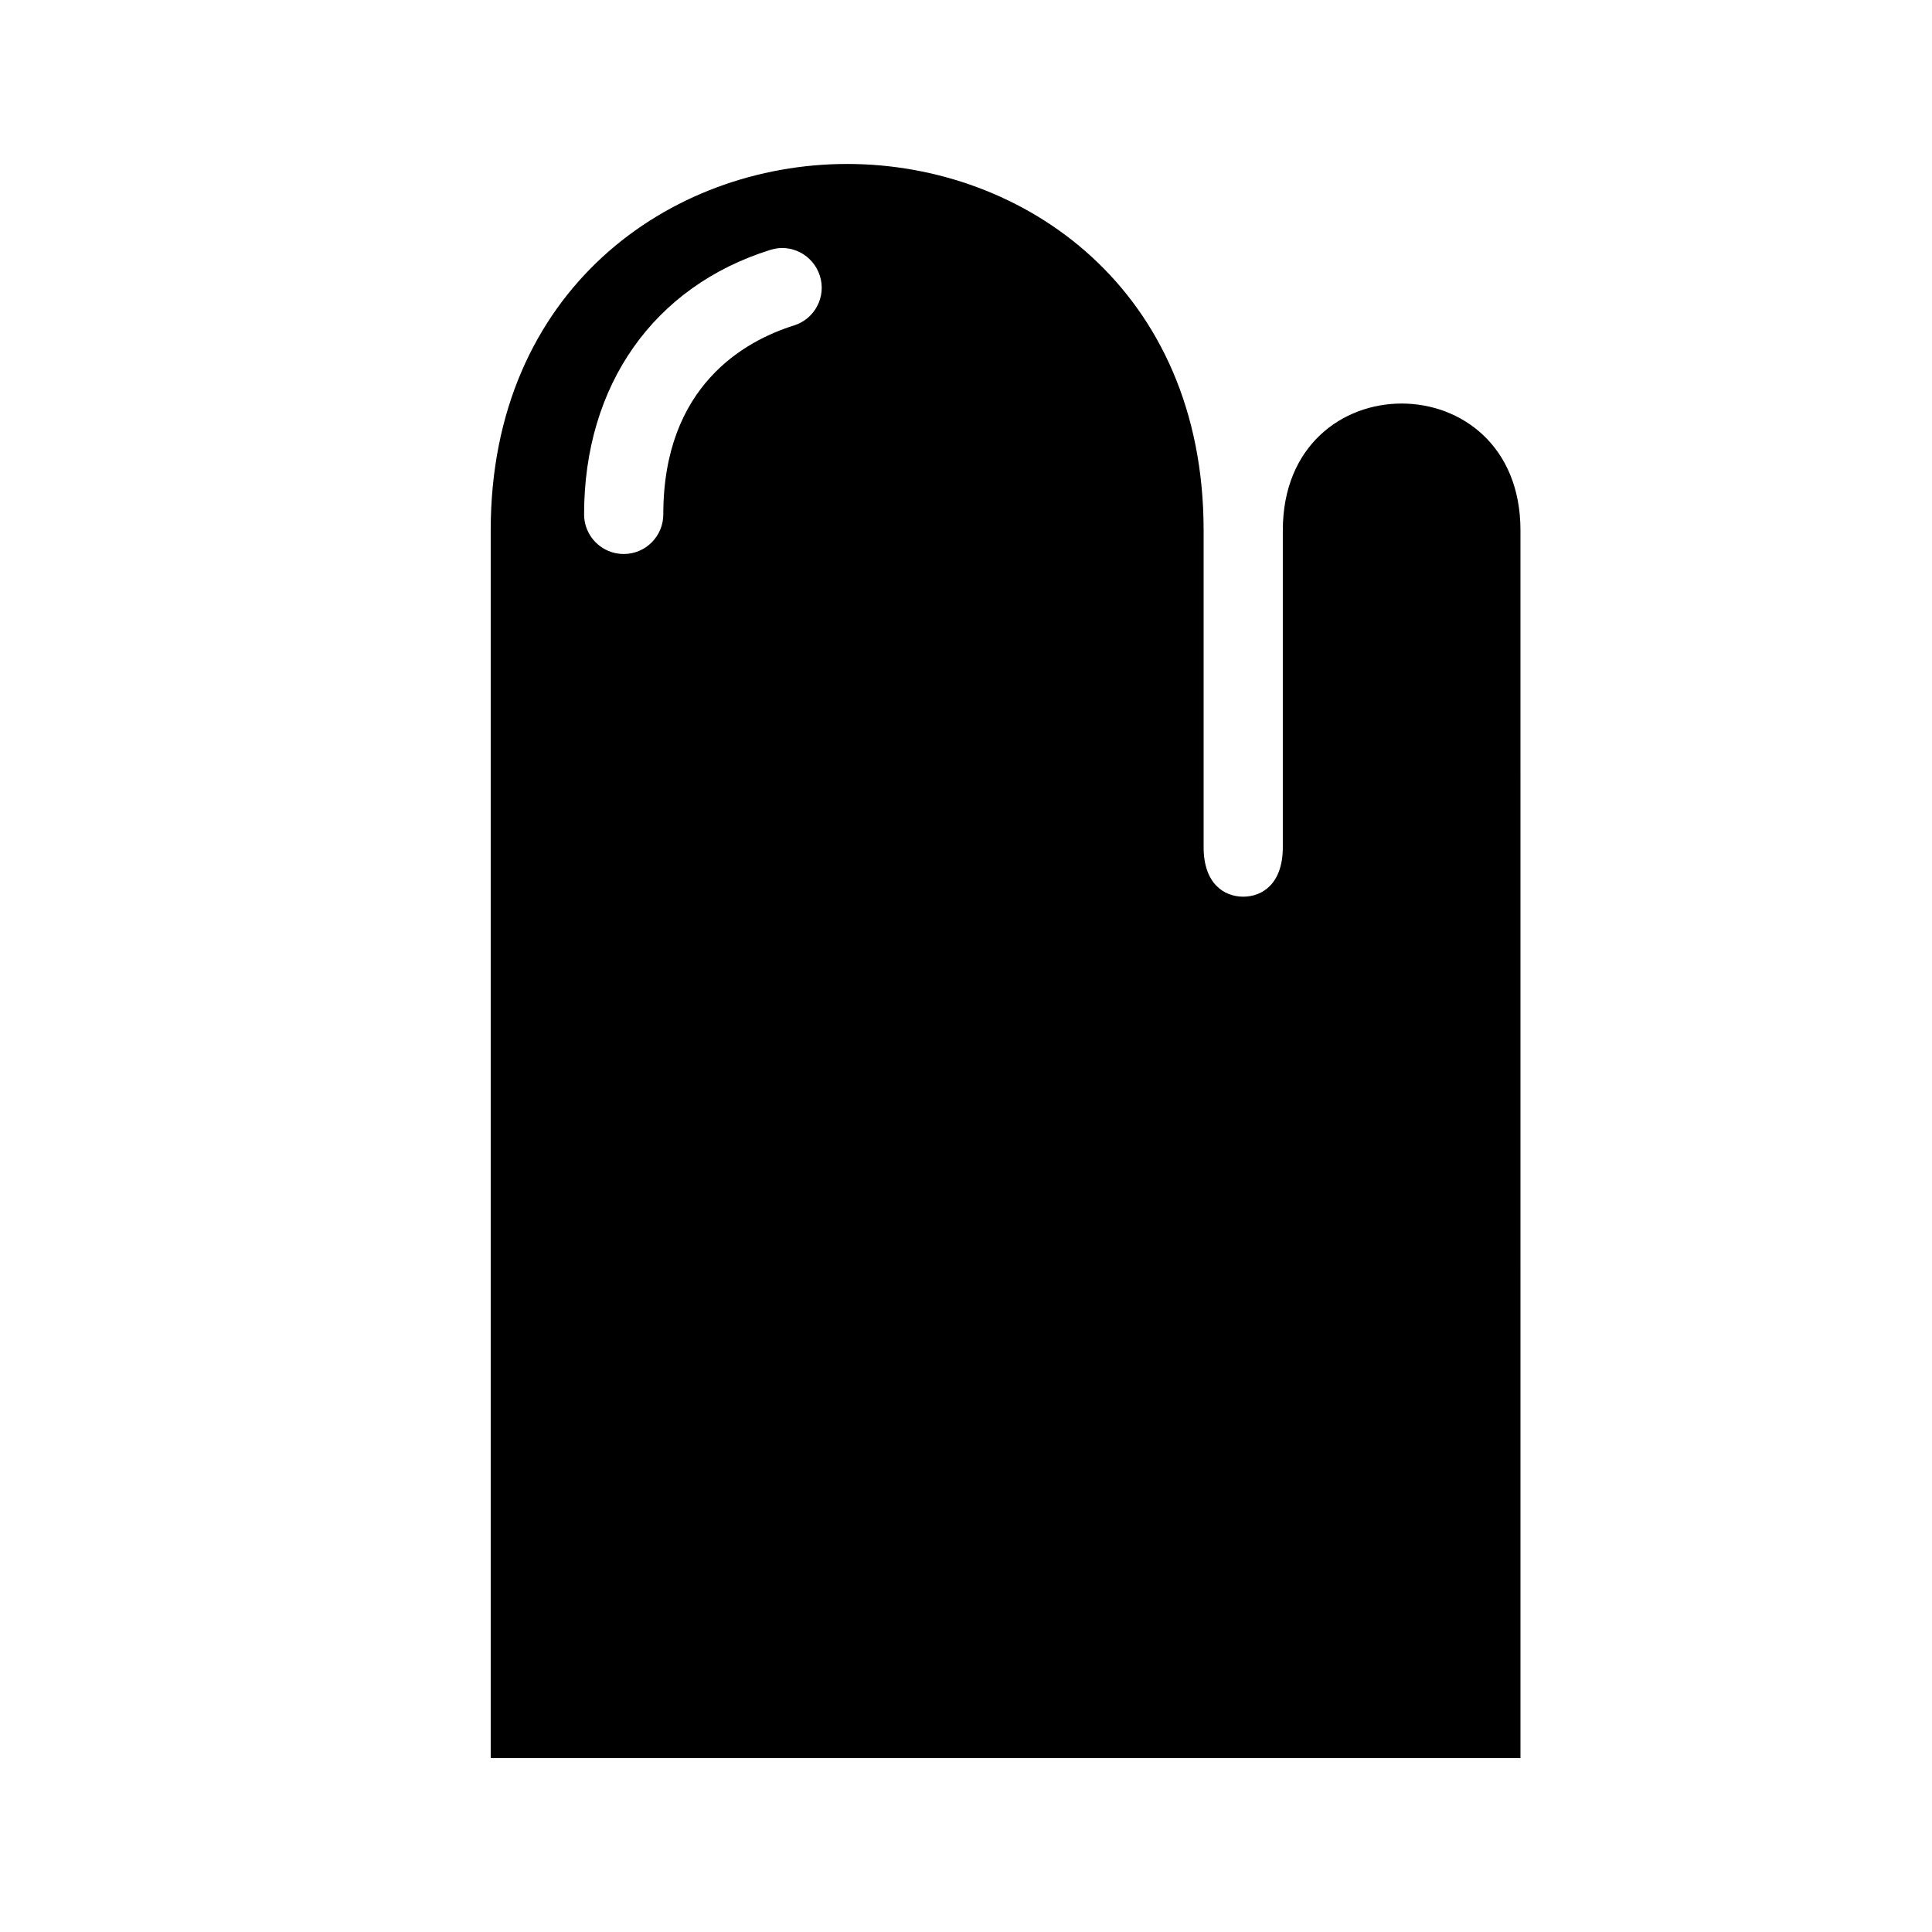 <?xml version="1.0" encoding="UTF-8"?>
<!-- Uploaded to: SVG Repo, www.svgrepo.com, Generator: SVG Repo Mixer Tools -->
<svg fill="#000000" width="800px" height="800px" version="1.1" viewBox="144 144 512 512" xmlns="http://www.w3.org/2000/svg">
 <path d="m483.96 284.54v83.969c0 9.676-5.414 13.121-10.496 13.121-5.078-0.004-10.492-3.445-10.492-13.121v-83.969c0-63.73-47.527-97.09-94.465-97.09-46.941 0-94.465 33.355-94.465 97.09v325.38h272.9l-0.004-325.38c0-44.797-62.977-44.797-62.977 0zm-135.82-74.312c5.5-1.785 11.398 1.344 13.141 6.887 1.742 5.519-1.344 11.418-6.887 13.141-12.93 4.051-34.613 15.934-34.613 50.066 0 5.793-4.703 10.496-10.496 10.496s-10.496-4.703-10.496-10.496c0-34.238 18.449-60.438 49.352-70.094z"/>
</svg>